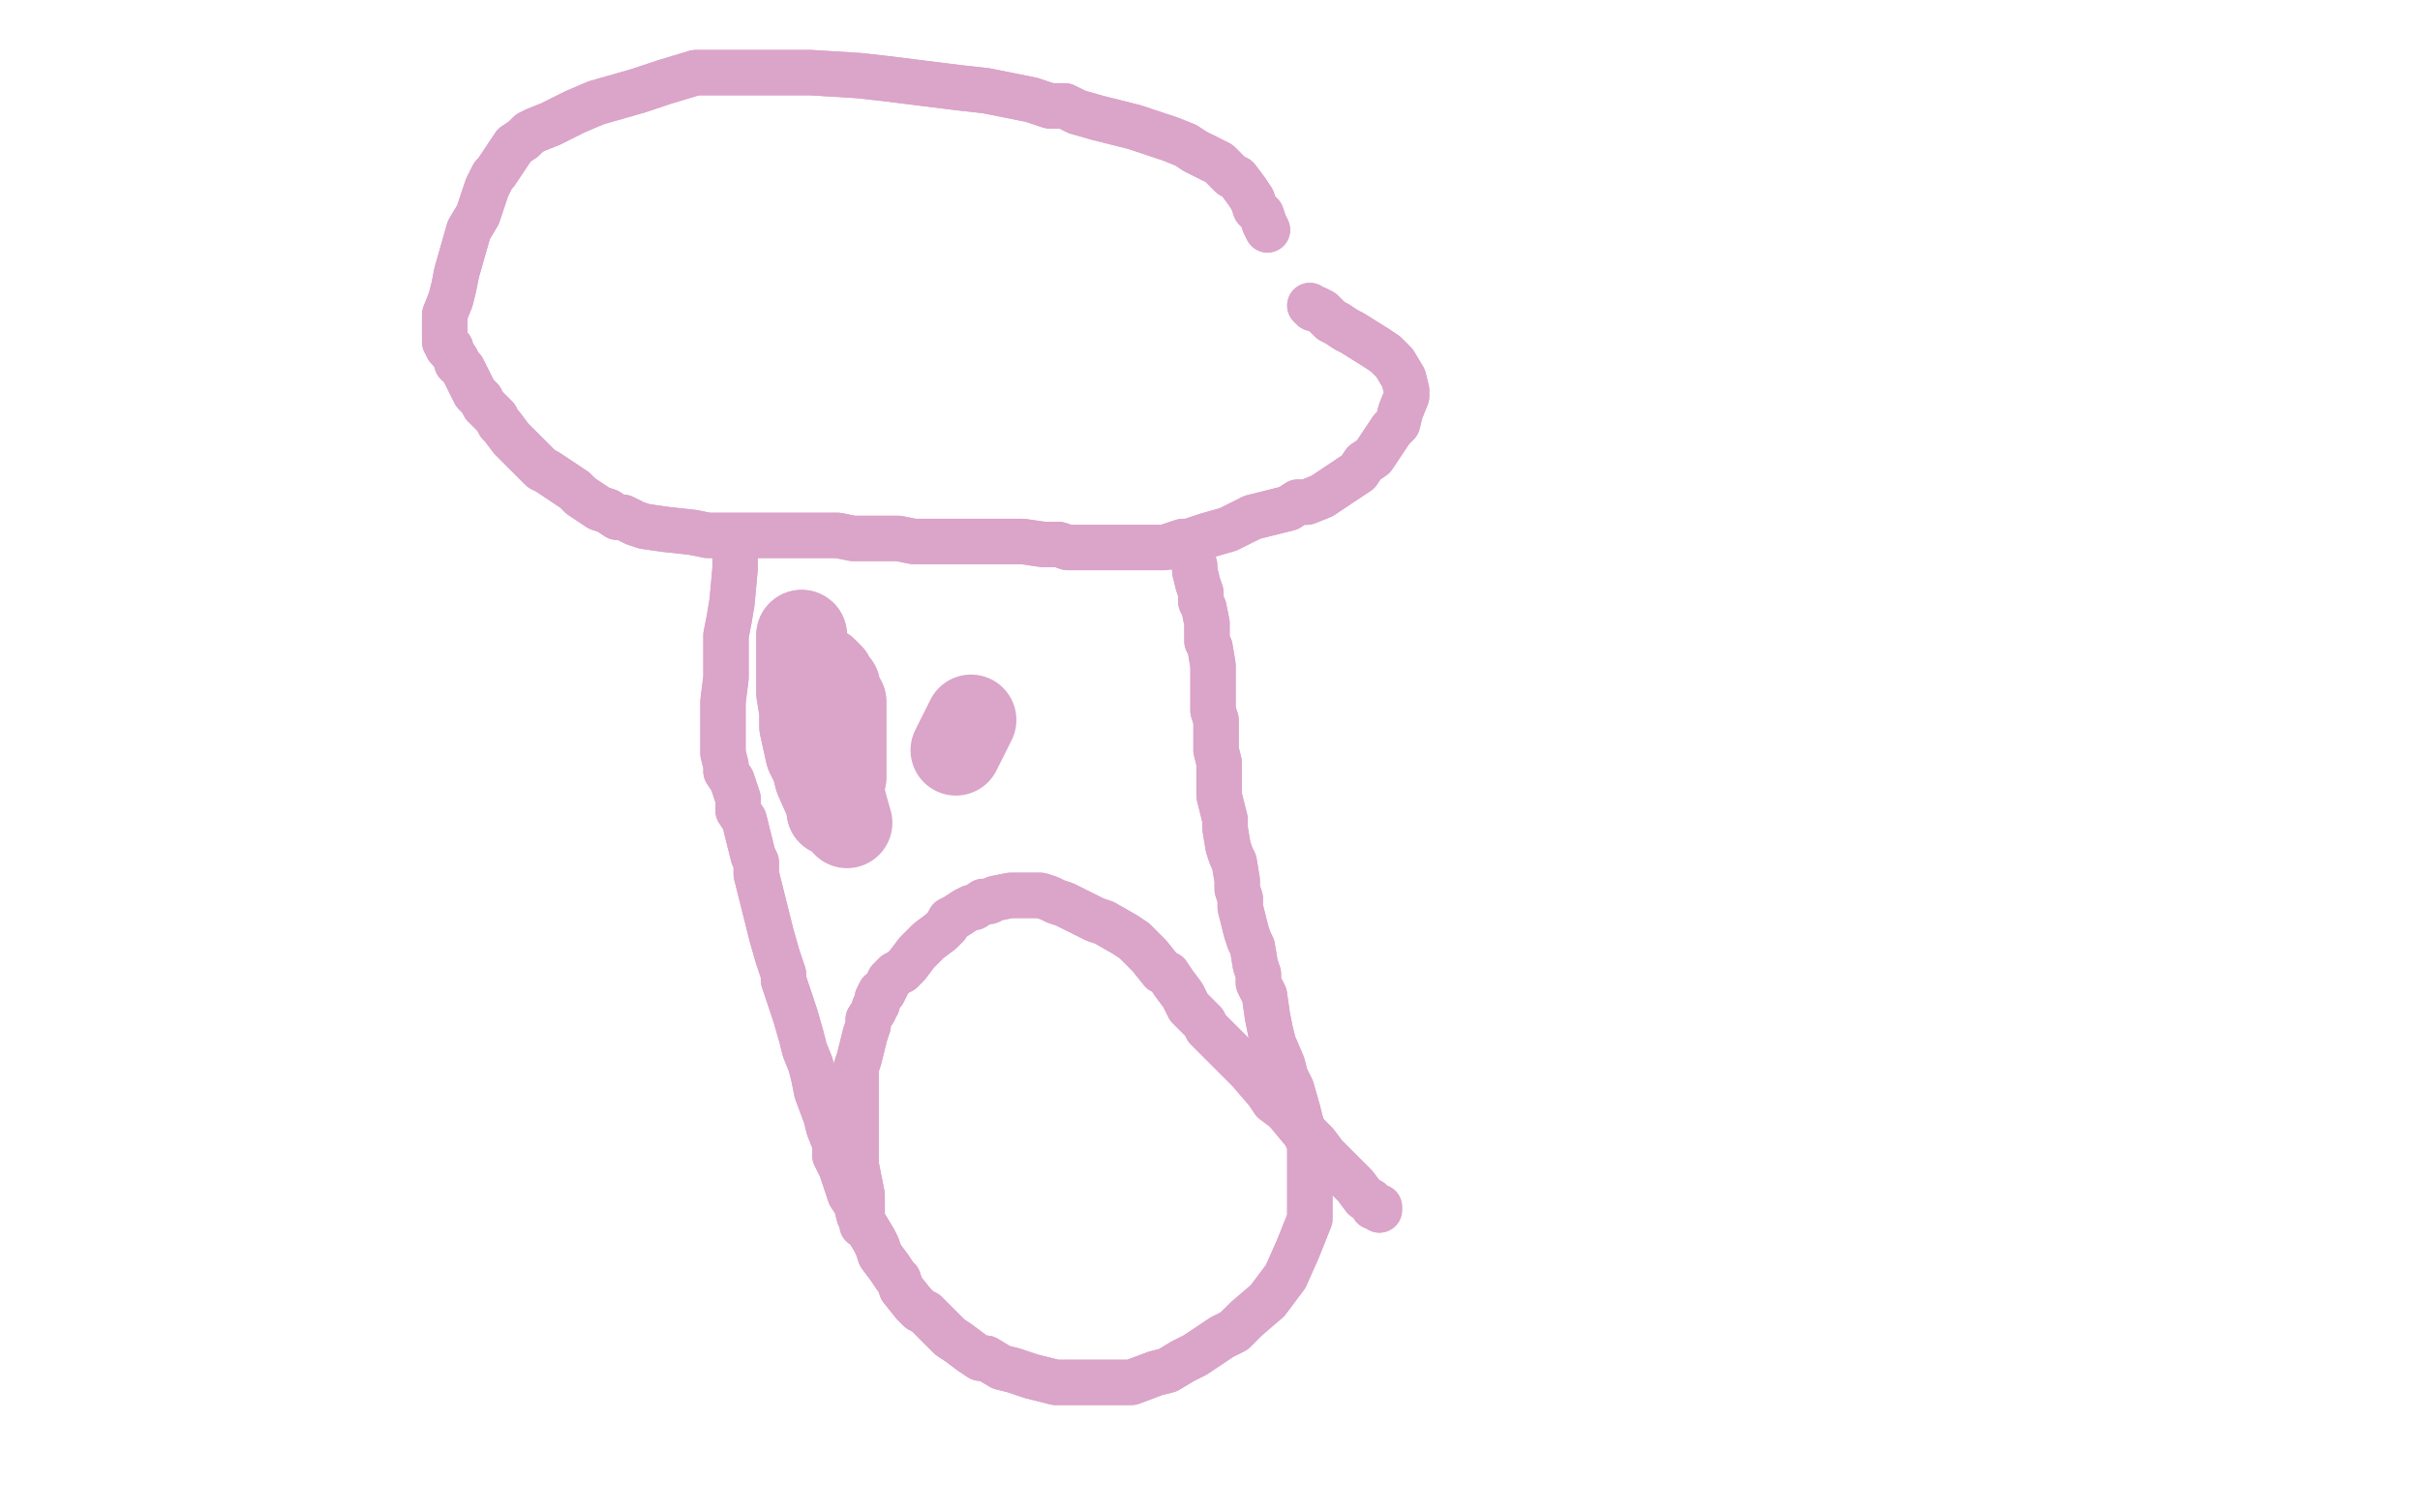 <?xml version="1.0" standalone="no"?>
<!DOCTYPE svg PUBLIC "-//W3C//DTD SVG 1.1//EN"
"http://www.w3.org/Graphics/SVG/1.1/DTD/svg11.dtd">

<svg width="800" height="500" version="1.1" xmlns="http://www.w3.org/2000/svg" xmlns:xlink="http://www.w3.org/1999/xlink" style="stroke-antialiasing: false"><desc>This SVG has been created on https://colorillo.com/</desc><rect x='0' y='0' width='800' height='500' style='fill: rgb(255,255,255); stroke-width:0' /><polyline points="243,184 243,185 243,185 243,188 243,188 242,199 242,199 241,205 241,205 240,210 240,210 240,216 240,216 240,224 240,224 239,232 239,236 239,244 239,246 239,249 240,253 240,255 242,258 244,264 244,268 246,271 247,275 249,283 250,285 250,289 251,293 253,301 254,305 255,309 257,316 259,322 259,324 261,330 262,333 263,336 265,343 266,347 268,352 269,356 270,361 273,369 274,373 276,378 276,382 278,386 279,389 281,395 283,398 284,402 286,405 289,410 290,412 291,415 294,419 296,422 297,423 298,426 302,431 304,433 306,434 310,438 312,440 314,442 317,444 321,447 324,449 326,449 331,452 335,453 338,454 341,455 349,457 352,457 356,457 363,457 367,457 371,457 374,457 382,454 386,453 391,450 395,448 404,442 408,440 412,436 419,430 422,426 425,422 429,413 431,408 433,403 433,398 433,388 433,385 433,378 431,374 430,371 429,367 427,360 425,356 424,352 421,345 420,341 419,336 418,329 416,325 416,322 415,319 414,313 413,311 412,308 410,300 410,297 409,294 409,291 408,285 407,283 406,280 405,274 405,271 404,267 403,263 403,255 403,252 402,248 402,241 402,238 401,235 401,231 401,225 401,222 401,220 400,214 399,212 399,209 399,206 398,201 397,199 397,196 396,193 395,189" style="fill: none; stroke: #dba4c9; stroke-width: 15; stroke-linejoin: round; stroke-linecap: round; stroke-antialiasing: false; stroke-antialias: 0; opacity: 1.0"/>
<polyline points="243,184 243,185 243,185 243,188 243,188 242,199 242,199 241,205 241,205 240,210 240,210 240,216 240,216 240,224 239,232 239,236 239,244 239,246 239,249 240,253 240,255 242,258 244,264 244,268 246,271 247,275 249,283 250,285 250,289 251,293 253,301 254,305 255,309 257,316 259,322 259,324 261,330 262,333 263,336 265,343 266,347 268,352 269,356 270,361 273,369 274,373 276,378 276,382 278,386 279,389 281,395 283,398 284,402 286,405 289,410 290,412 291,415 294,419 296,422 297,423 298,426 302,431 304,433 306,434 310,438 312,440 314,442 317,444 321,447 324,449 326,449 331,452 335,453 338,454 341,455 349,457 352,457 356,457 363,457 367,457 371,457 374,457 382,454 386,453 391,450 395,448 404,442 408,440 412,436 419,430 422,426 425,422 429,413 431,408 433,403 433,398 433,388 433,385 433,378 431,374 430,371 429,367 427,360 425,356 424,352 421,345 420,341 419,336 418,329 416,325 416,322 415,319 414,313 413,311 412,308 410,300 410,297 409,294 409,291 408,285 407,283 406,280 405,274 405,271 404,267 403,263 403,255 403,252 402,248 402,241 402,238 401,235 401,231 401,225 401,222 401,220 400,214 399,212 399,209 399,206 398,201 397,199 397,196 396,193 395,189 395,187 394,185 393,183 393,183" style="fill: none; stroke: #dba4c9; stroke-width: 15; stroke-linejoin: round; stroke-linecap: round; stroke-antialiasing: false; stroke-antialias: 0; opacity: 1.0"/>
<polyline points="285,405 285,403 285,403 285,399 285,399 285,397 285,397 285,395 285,395 284,390 284,390 283,385 283,385 283,380 283,380 283,374 283,362 283,358 283,353 284,350 286,342 287,339 287,337 289,334 289,333 290,332 290,330 291,328 292,328 293,326 294,324 296,322 298,321 300,319 303,315 305,313 307,311 311,308 313,306 314,304 316,303 319,301 321,300 322,300 325,298 327,298 329,297 334,296 335,296 337,296 340,296 344,296 347,297 349,298 352,299 358,302 362,304 365,305 372,309 375,311 377,313 380,316 384,321 386,322 388,325 391,329 392,331 393,333 397,337 398,338 399,340 401,342 405,346 408,349 413,354 419,361 421,364 425,367 430,373 433,376 435,378 438,382 444,388 446,390 448,392 451,396 453,397 454,399 455,399 456,399 456,400" style="fill: none; stroke: #dba4c9; stroke-width: 15; stroke-linejoin: round; stroke-linecap: round; stroke-antialiasing: false; stroke-antialias: 0; opacity: 1.0"/>
<polyline points="285,405 285,403 285,403 285,399 285,399 285,397 285,397 285,395 285,395 284,390 284,390 283,385 283,385 283,380 283,374 283,362 283,358 283,353 284,350 286,342 287,339 287,337 289,334 289,333 290,332 290,330 291,328 292,328 293,326 294,324 296,322 298,321 300,319 303,315 305,313 307,311 311,308 313,306 314,304 316,303 319,301 321,300 322,300 325,298 327,298 329,297 334,296 335,296 337,296 340,296 344,296 347,297 349,298 352,299 358,302 362,304 365,305 372,309 375,311 377,313 380,316 384,321 386,322 388,325 391,329 392,331 393,333 397,337 398,338 399,340 401,342 405,346 408,349 413,354 419,361 421,364 425,367 430,373 433,376 435,378 438,382 444,388 446,390 448,392 451,396 453,397 454,399 455,399 456,399 456,400" style="fill: none; stroke: #dba4c9; stroke-width: 15; stroke-linejoin: round; stroke-linecap: round; stroke-antialiasing: false; stroke-antialias: 0; opacity: 1.0"/>
<polyline points="419,76 418,74 418,74 417,71 417,71 415,69 415,69 414,66 414,66 412,63 412,63 409,59 409,59 407,58 407,58 405,56 403,54 399,52 395,50 392,48 387,46 384,45 381,44 375,42 371,41 367,40 363,39 356,37 352,35 347,35 341,33 331,31 326,30 317,29 309,28 293,26 284,25 268,24 261,24 254,24 246,24 230,24 220,27 211,30 197,34 190,37 186,39 182,41 177,43 175,44 173,46 170,48 166,54 164,57 163,58 161,62 160,65 158,71 155,76 151,90 150,95 149,99 147,104 147,106 147,108 147,108 147,110 147,112 147,112 147,113 148,115 149,115 149,116 151,119 151,120 153,122 154,124 157,130 159,132 160,134 164,138 165,140 166,141 169,145 171,147 173,149 174,150 177,153 179,155 181,156 184,158 187,160 190,162 192,164 198,168 201,169 204,171 206,171 210,173 213,174 220,175 229,176 234,177 239,177 250,177 254,177 258,177 266,177 272,177 277,177 282,178 292,178 297,178 302,179 311,179 315,179 319,179 322,179 328,179 331,179 334,179 338,179 345,180 350,180 353,181 357,181 364,181 371,181 378,181 382,181 385,181 391,179 393,179 396,178 399,177 406,175 410,173 414,171 422,169 426,168 429,166 432,166 437,164 440,162 443,160 449,156 451,153 454,151 456,148 460,142 462,140 463,136 465,131 465,129 464,125 461,120 458,117 455,115 447,110 445,109 442,107 440,106 437,103 435,102 434,102 433,101" style="fill: none; stroke: #dba4c9; stroke-width: 15; stroke-linejoin: round; stroke-linecap: round; stroke-antialiasing: false; stroke-antialias: 0; opacity: 1.0"/>
<polyline points="419,76 418,74 418,74 417,71 417,71 415,69 415,69 414,66 414,66 412,63 412,63 409,59 409,59 407,58 405,56 403,54 399,52 395,50 392,48 387,46 384,45 381,44 375,42 371,41 367,40 363,39 356,37 352,35 347,35 341,33 331,31 326,30 317,29 309,28 293,26 284,25 268,24 261,24 254,24 246,24 230,24 220,27 211,30 197,34 190,37 186,39 182,41 177,43 175,44 173,46 170,48 166,54 164,57 163,58 161,62 160,65 158,71 155,76 151,90 150,95 149,99 147,104 147,106 147,108 147,108 147,110 147,112 147,112 147,113 148,115 149,115 149,116 151,119 151,120 153,122 154,124 157,130 159,132 160,134 164,138 165,140 166,141 169,145 171,147 173,149 174,150 177,153 179,155 181,156 184,158 187,160 190,162 192,164 198,168 201,169 204,171 206,171 210,173 213,174 220,175 229,176 234,177 239,177 250,177 254,177 258,177 266,177 272,177 277,177 282,178 292,178 297,178 302,179 311,179 315,179 319,179 322,179 328,179 331,179 334,179 338,179 345,180 350,180 353,181 357,181 364,181 371,181 378,181 382,181 385,181 391,179 393,179 396,178 399,177 406,175 410,173 414,171 422,169 426,168 429,166 432,166 437,164 440,162 443,160 449,156 451,153 454,151 456,148 460,142 462,140 463,136 465,131 465,129 464,125 461,120 458,117 455,115 447,110 445,109 442,107 440,106 437,103 435,102 434,102 433,101" style="fill: none; stroke: #dba4c9; stroke-width: 15; stroke-linejoin: round; stroke-linecap: round; stroke-antialiasing: false; stroke-antialias: 0; opacity: 1.0"/>
<polyline points="321,238 316,248 316,248" style="fill: none; stroke: #dba4c9; stroke-width: 30; stroke-linejoin: round; stroke-linecap: round; stroke-antialiasing: false; stroke-antialias: 0; opacity: 1.0"/>
<polyline points="272,222 273,223 273,223 274,224 274,224 274,225 274,225 275,226 275,226 276,227 276,227 276,229 276,229 277,230 277,230 277,231 278,232 278,234 278,235 278,237 278,240 278,242 278,244 278,246 278,252 278,255 278,257 277,261 277,263 277,264 277,265 277,266 277,266 276,266 276,267 276,268 276,268 275,268 275,266 271,257 270,253 268,249 266,240 266,235 265,229 265,225 265,218 265,216 265,214 265,213 265,212 265,211 265,210 265,211 265,212 265,213 266,219 269,233 272,242 274,250 276,257 278,265" style="fill: none; stroke: #dba4c9; stroke-width: 30; stroke-linejoin: round; stroke-linecap: round; stroke-antialiasing: false; stroke-antialias: 0; opacity: 1.0"/>
<polyline points="272,222 273,223 273,223 274,224 274,224 274,225 274,225 275,226 275,226 276,227 276,227 276,229 276,229 277,230 277,231 278,232 278,234 278,235 278,237 278,240 278,242 278,244 278,246 278,252 278,255 278,257 277,261 277,263 277,264 277,265 277,266 277,266 276,266 276,267 276,268 276,268 275,268 275,266 271,257 270,253 268,249 266,240 266,235 265,229 265,225 265,218 265,216 265,214 265,213 265,212 265,211 265,210 265,211 265,212 265,213 266,219 269,233 272,242 274,250 276,257 278,265 280,272" style="fill: none; stroke: #dba4c9; stroke-width: 30; stroke-linejoin: round; stroke-linecap: round; stroke-antialiasing: false; stroke-antialias: 0; opacity: 1.0"/>
</svg>
